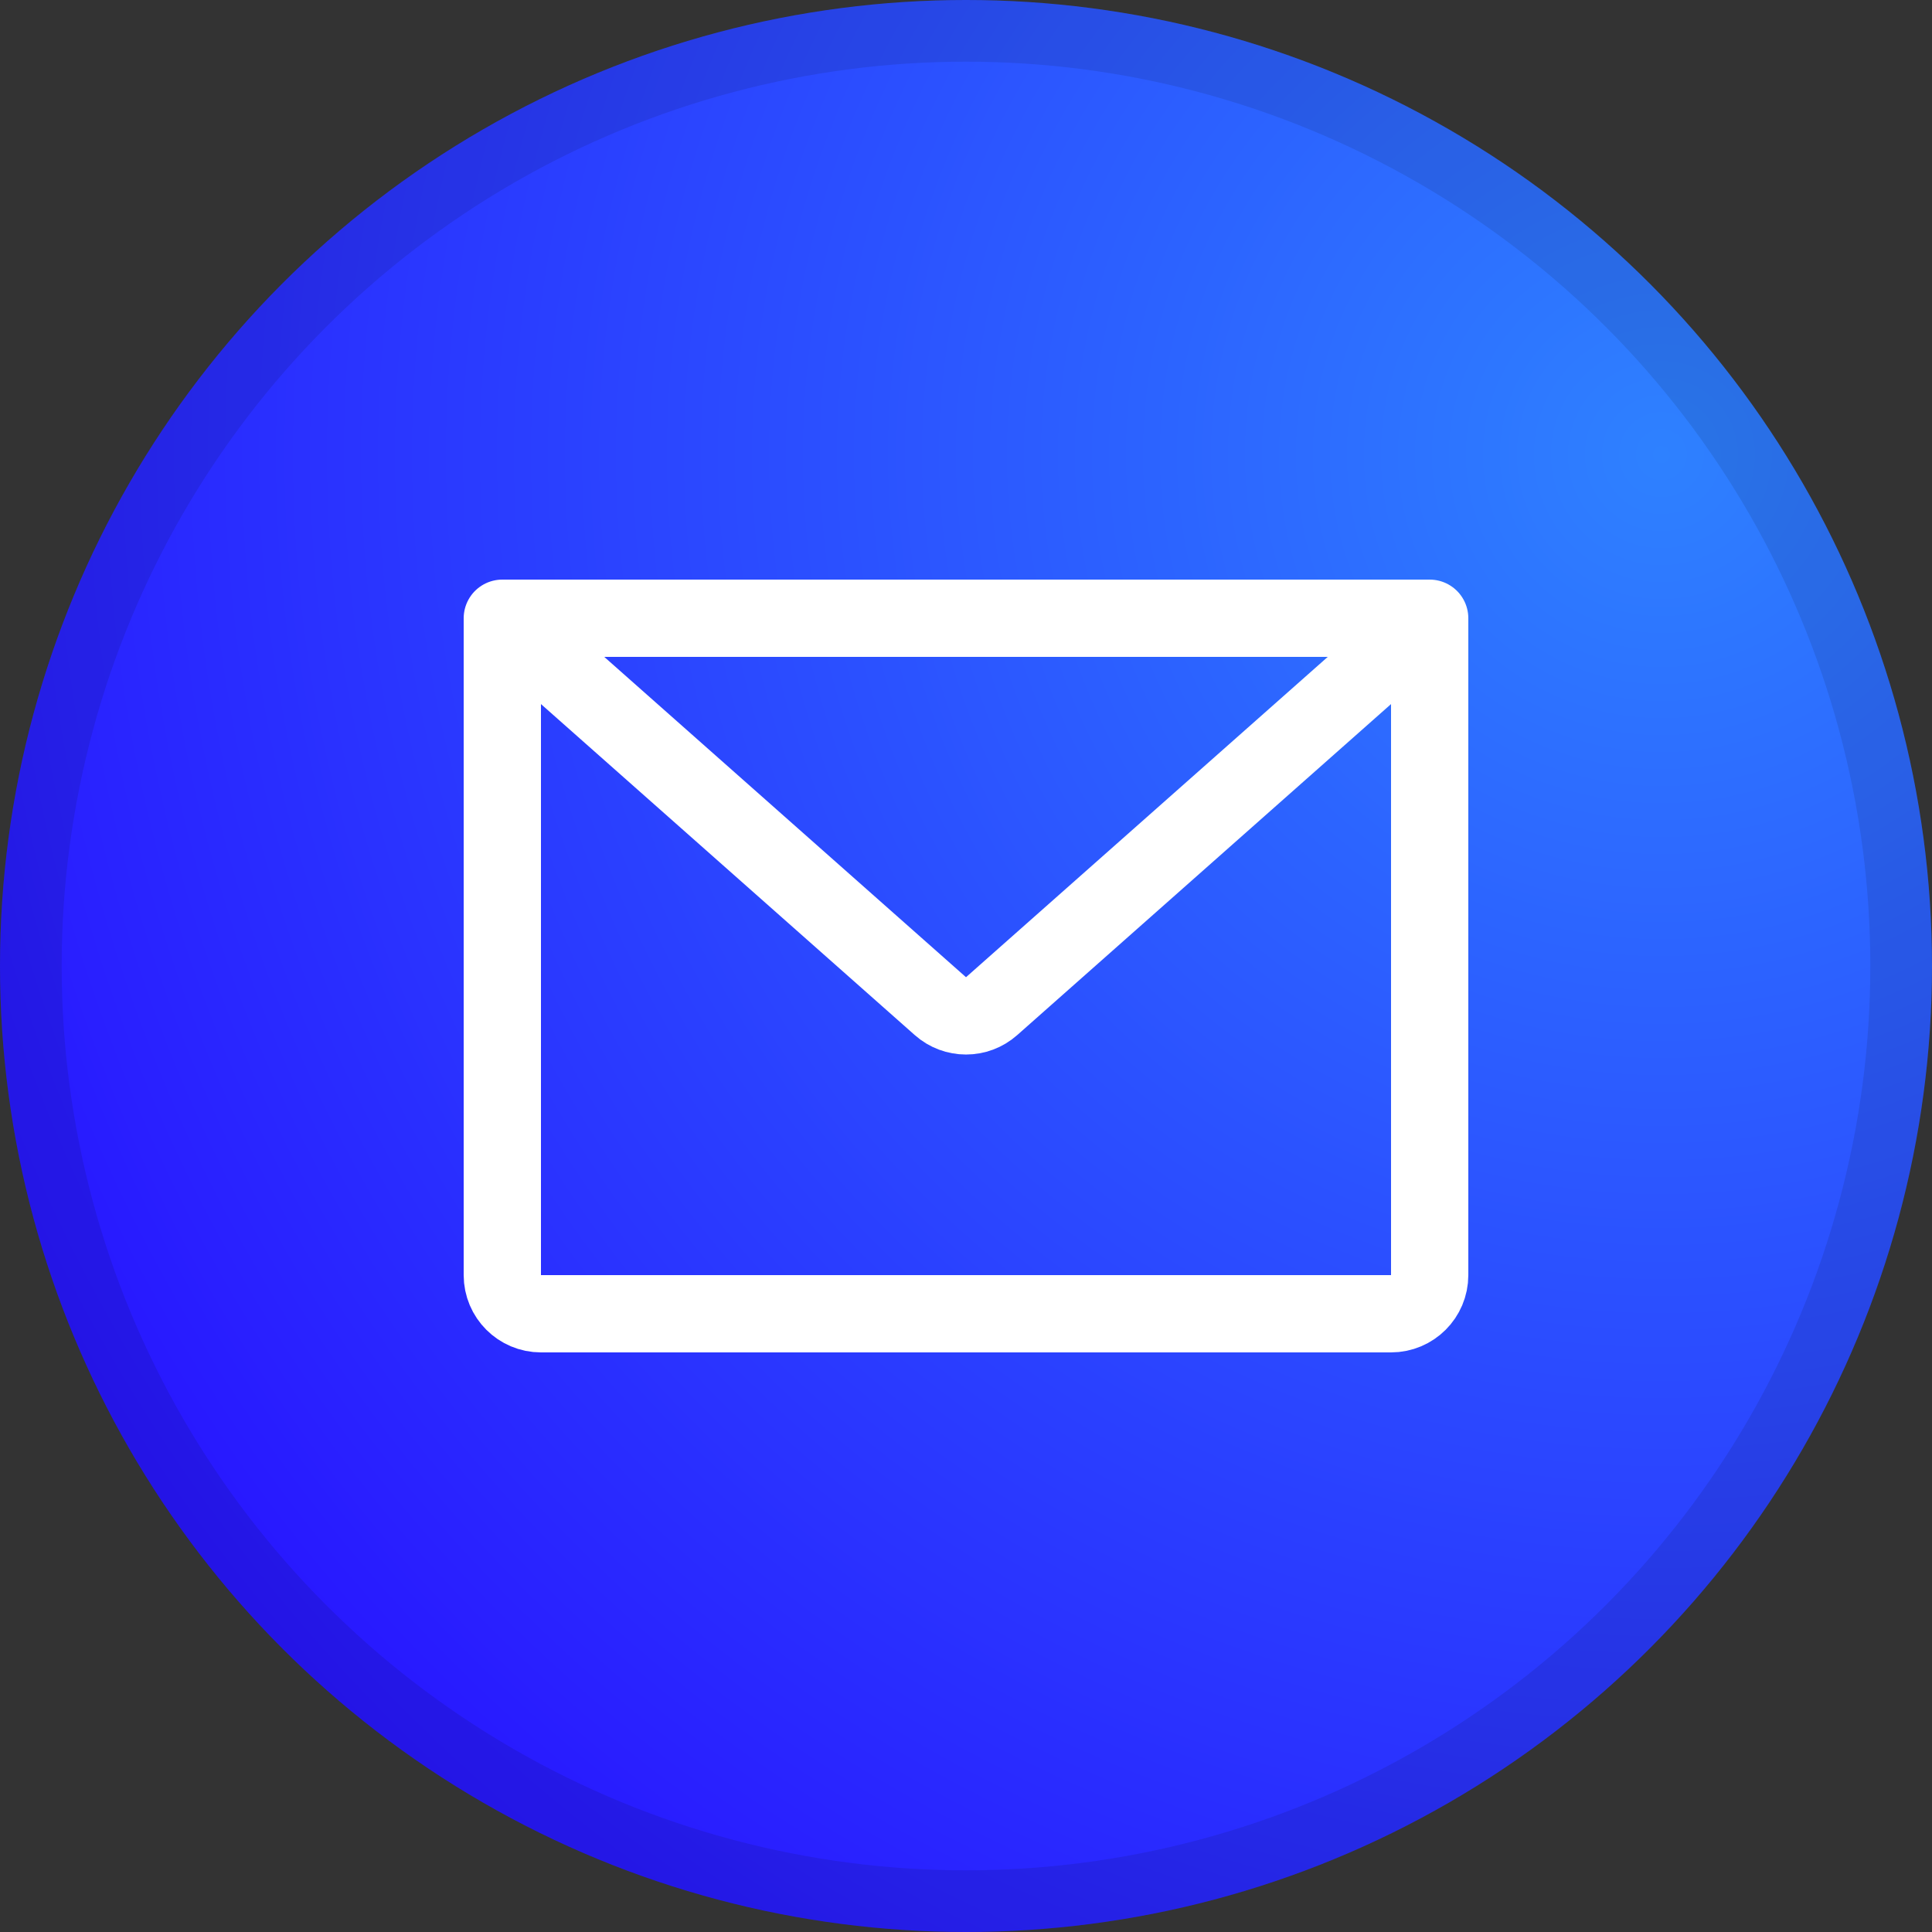 <svg width="50" height="50" viewBox="0 0 50 50" fill="none" xmlns="http://www.w3.org/2000/svg">
<rect x="0" y="0" width="50" height="50" fill="#333333" stroke="none"/>
<circle cx="25" cy="25" r="25" fill="url(#paint0_radial)"/>
<circle cx="25" cy="25" r="24.202" stroke="black" stroke-opacity="0.1" stroke-width="1.596"/>
<path d="M13 16V33C13 33.552 13.448 34 14 34H36C36.552 34 37 33.552 37 33V16M13 16H37M13 16L24.337 26.039C24.715 26.375 25.285 26.375 25.663 26.039L37 16" stroke="white" stroke-width="2" stroke-linecap="round" stroke-linejoin="round"/>
<defs>
<radialGradient id="paint0_radial" cx="0" cy="0" r="1" gradientUnits="userSpaceOnUse" gradientTransform="translate(42.969 11.719) rotate(136.332) scale(47.522)">
<stop stop-color="#2E81FF"/>
<stop offset="1" stop-color="#2815FF"/>
</radialGradient>
</defs>
</svg>
